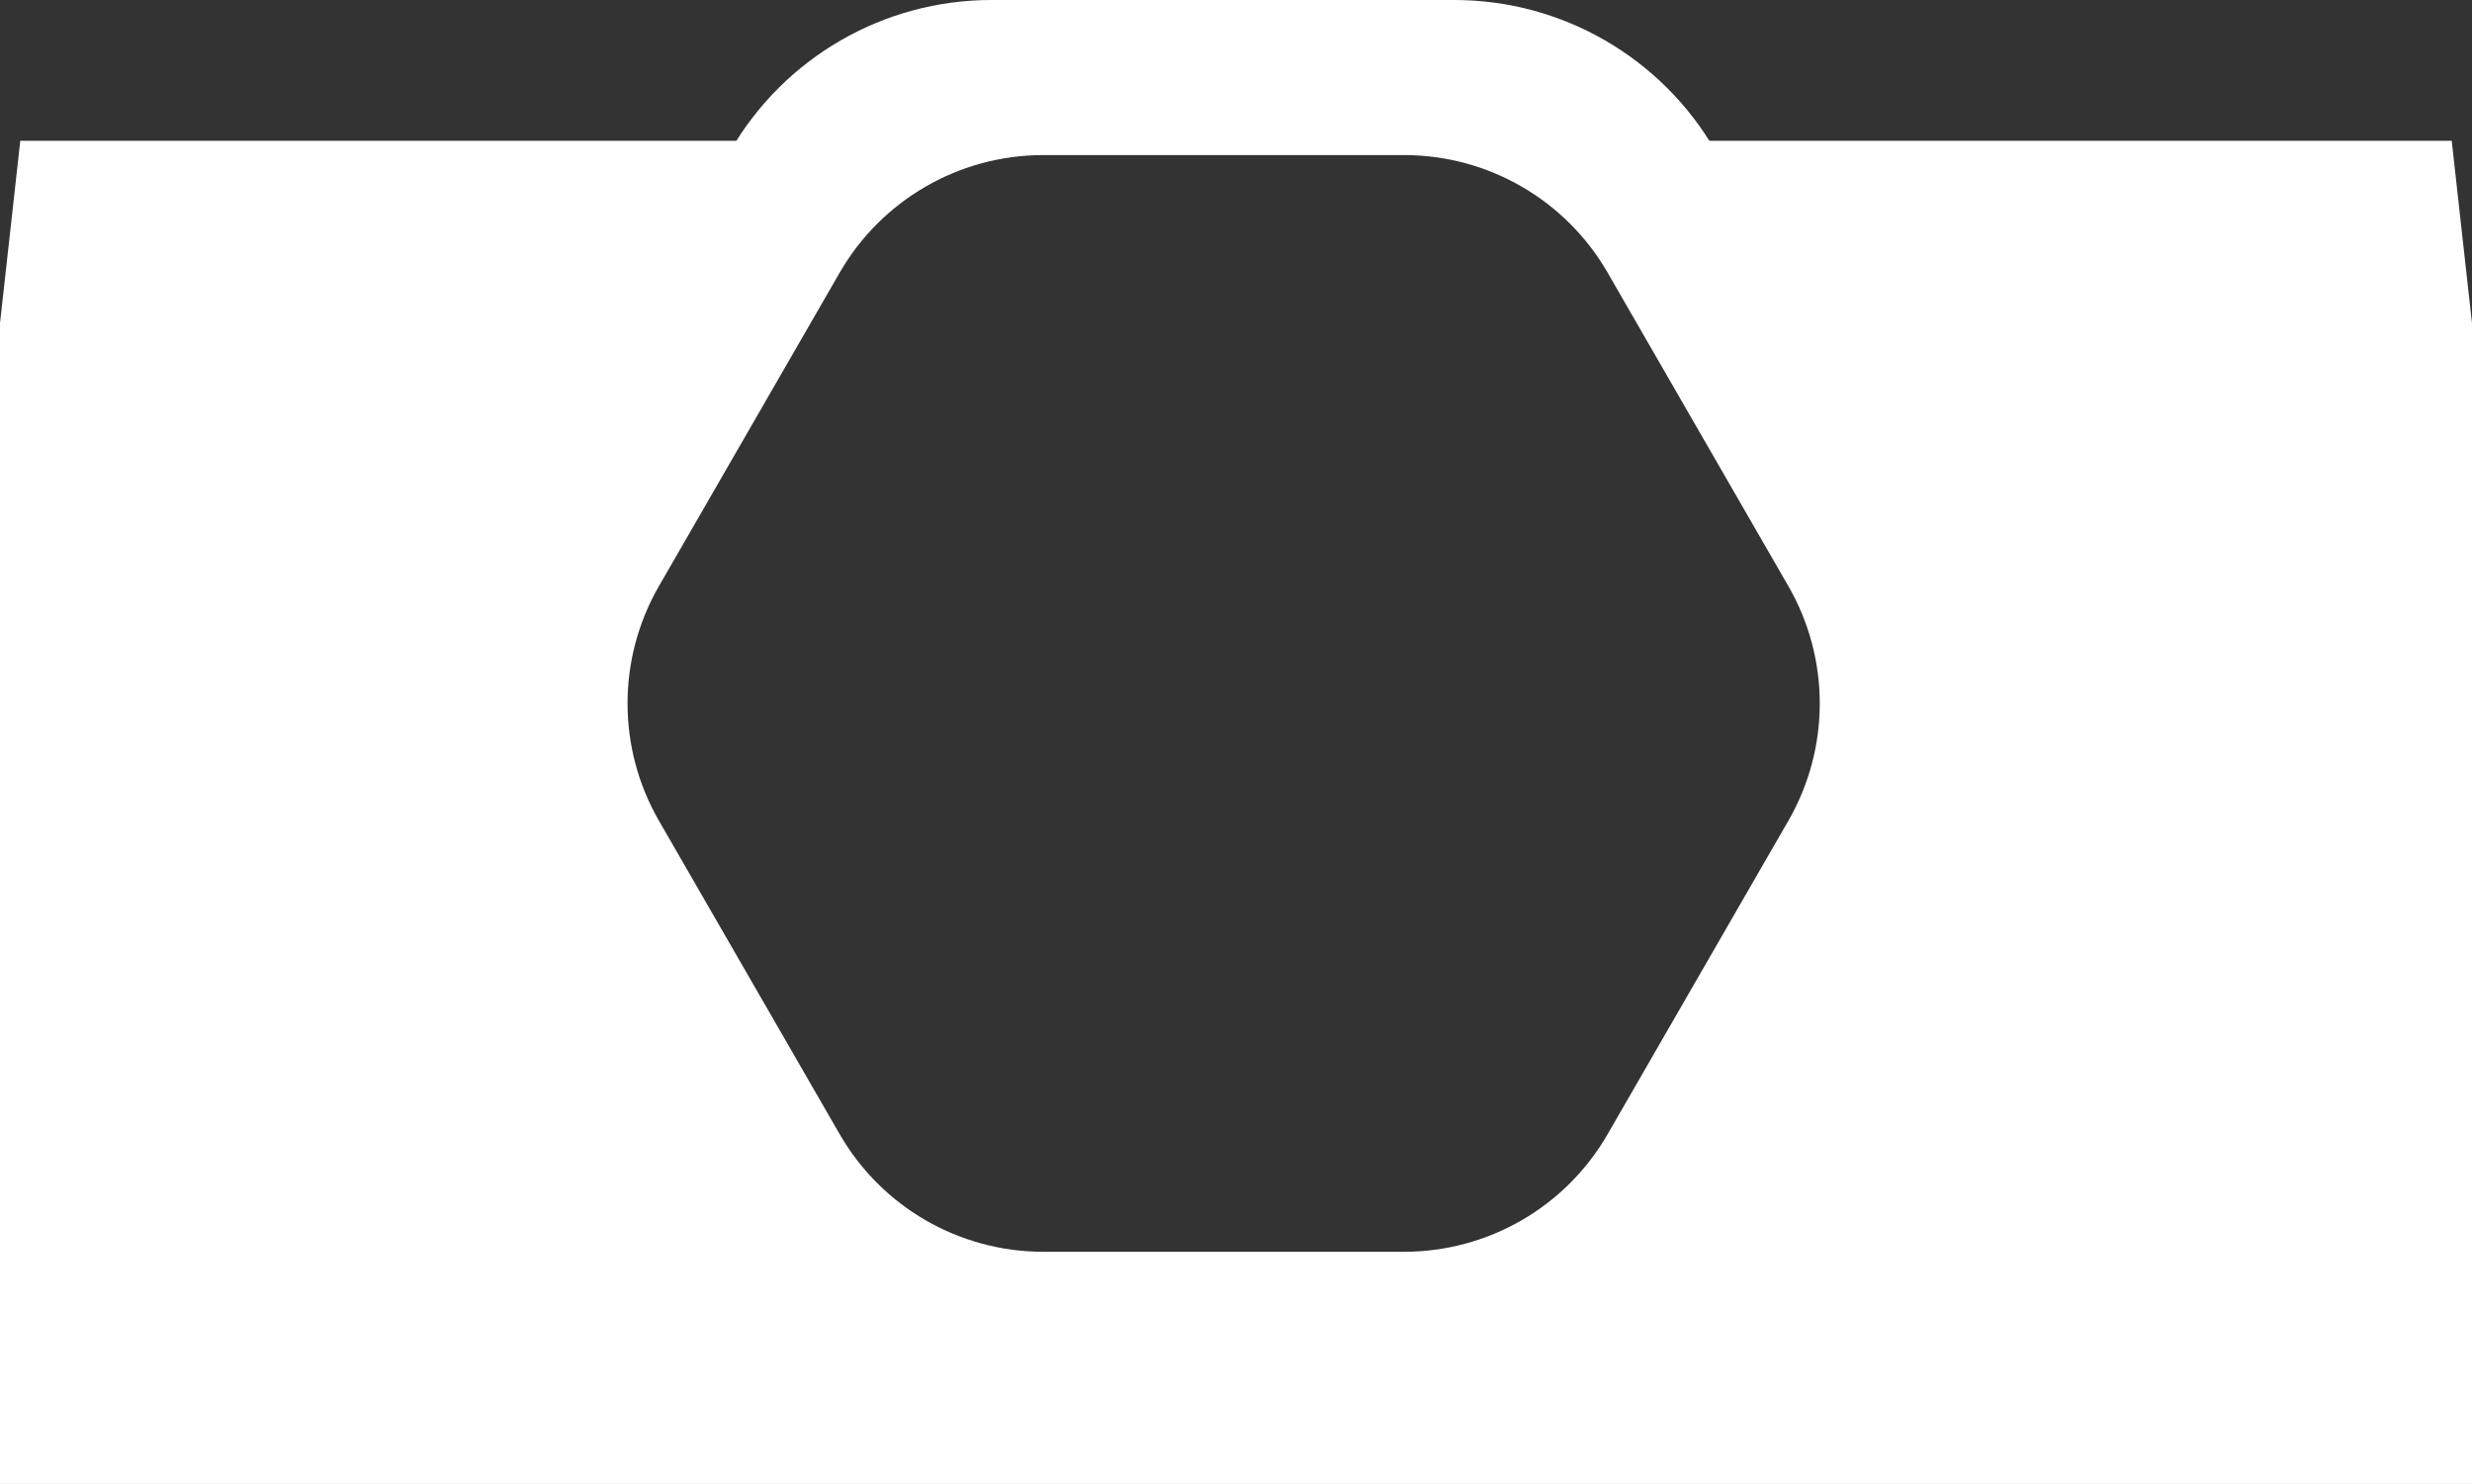 <?xml version="1.0" encoding="UTF-8"?> <svg xmlns="http://www.w3.org/2000/svg" width="1036" height="622" viewBox="0 0 1036 622" fill="none"><rect x="0" y="0" width="1036" height="622" fill="#333333" stroke="none"/><path fill-rule="evenodd" clip-rule="evenodd" d="M816.117 358.117C838.628 319.053 838.628 270.947 816.117 231.883L718.944 63.253C696.391 24.116 654.671 -4.88758e-06 609.516 -6.79493e-06L415.484 -1.52588e-05C370.329 -1.72853e-05 328.609 24.116 306.056 63.253L208.883 231.882C186.372 270.947 186.372 319.053 208.883 358.117L306.056 526.747C328.609 565.884 370.329 590 415.484 590H609.516C654.671 590 696.391 565.884 718.944 526.747L816.117 358.117ZM749.491 344.017C767.038 313.58 767.038 276.101 749.491 245.664L673.746 114.282C656.166 83.789 623.646 65 588.448 65L437.203 65C402.005 65 369.485 83.789 351.905 114.282L276.16 245.664C258.613 276.101 258.613 313.58 276.16 344.017L351.905 475.399C369.485 505.892 402.005 524.681 437.203 524.681H588.448C623.646 524.681 656.166 505.892 673.746 475.399L749.491 344.017Z" fill="white"></path><path d="M242 262L377 59H8.5L0 135.5V622H518V549.5L368.5 533.5L303 436.5L242 328V262Z" fill="white"></path><path d="M794 262L659 59H1027.5L1036 135.5V622H518V549.5L667.5 533.5L733 436.5L794 328V262Z" fill="white"></path></svg> 